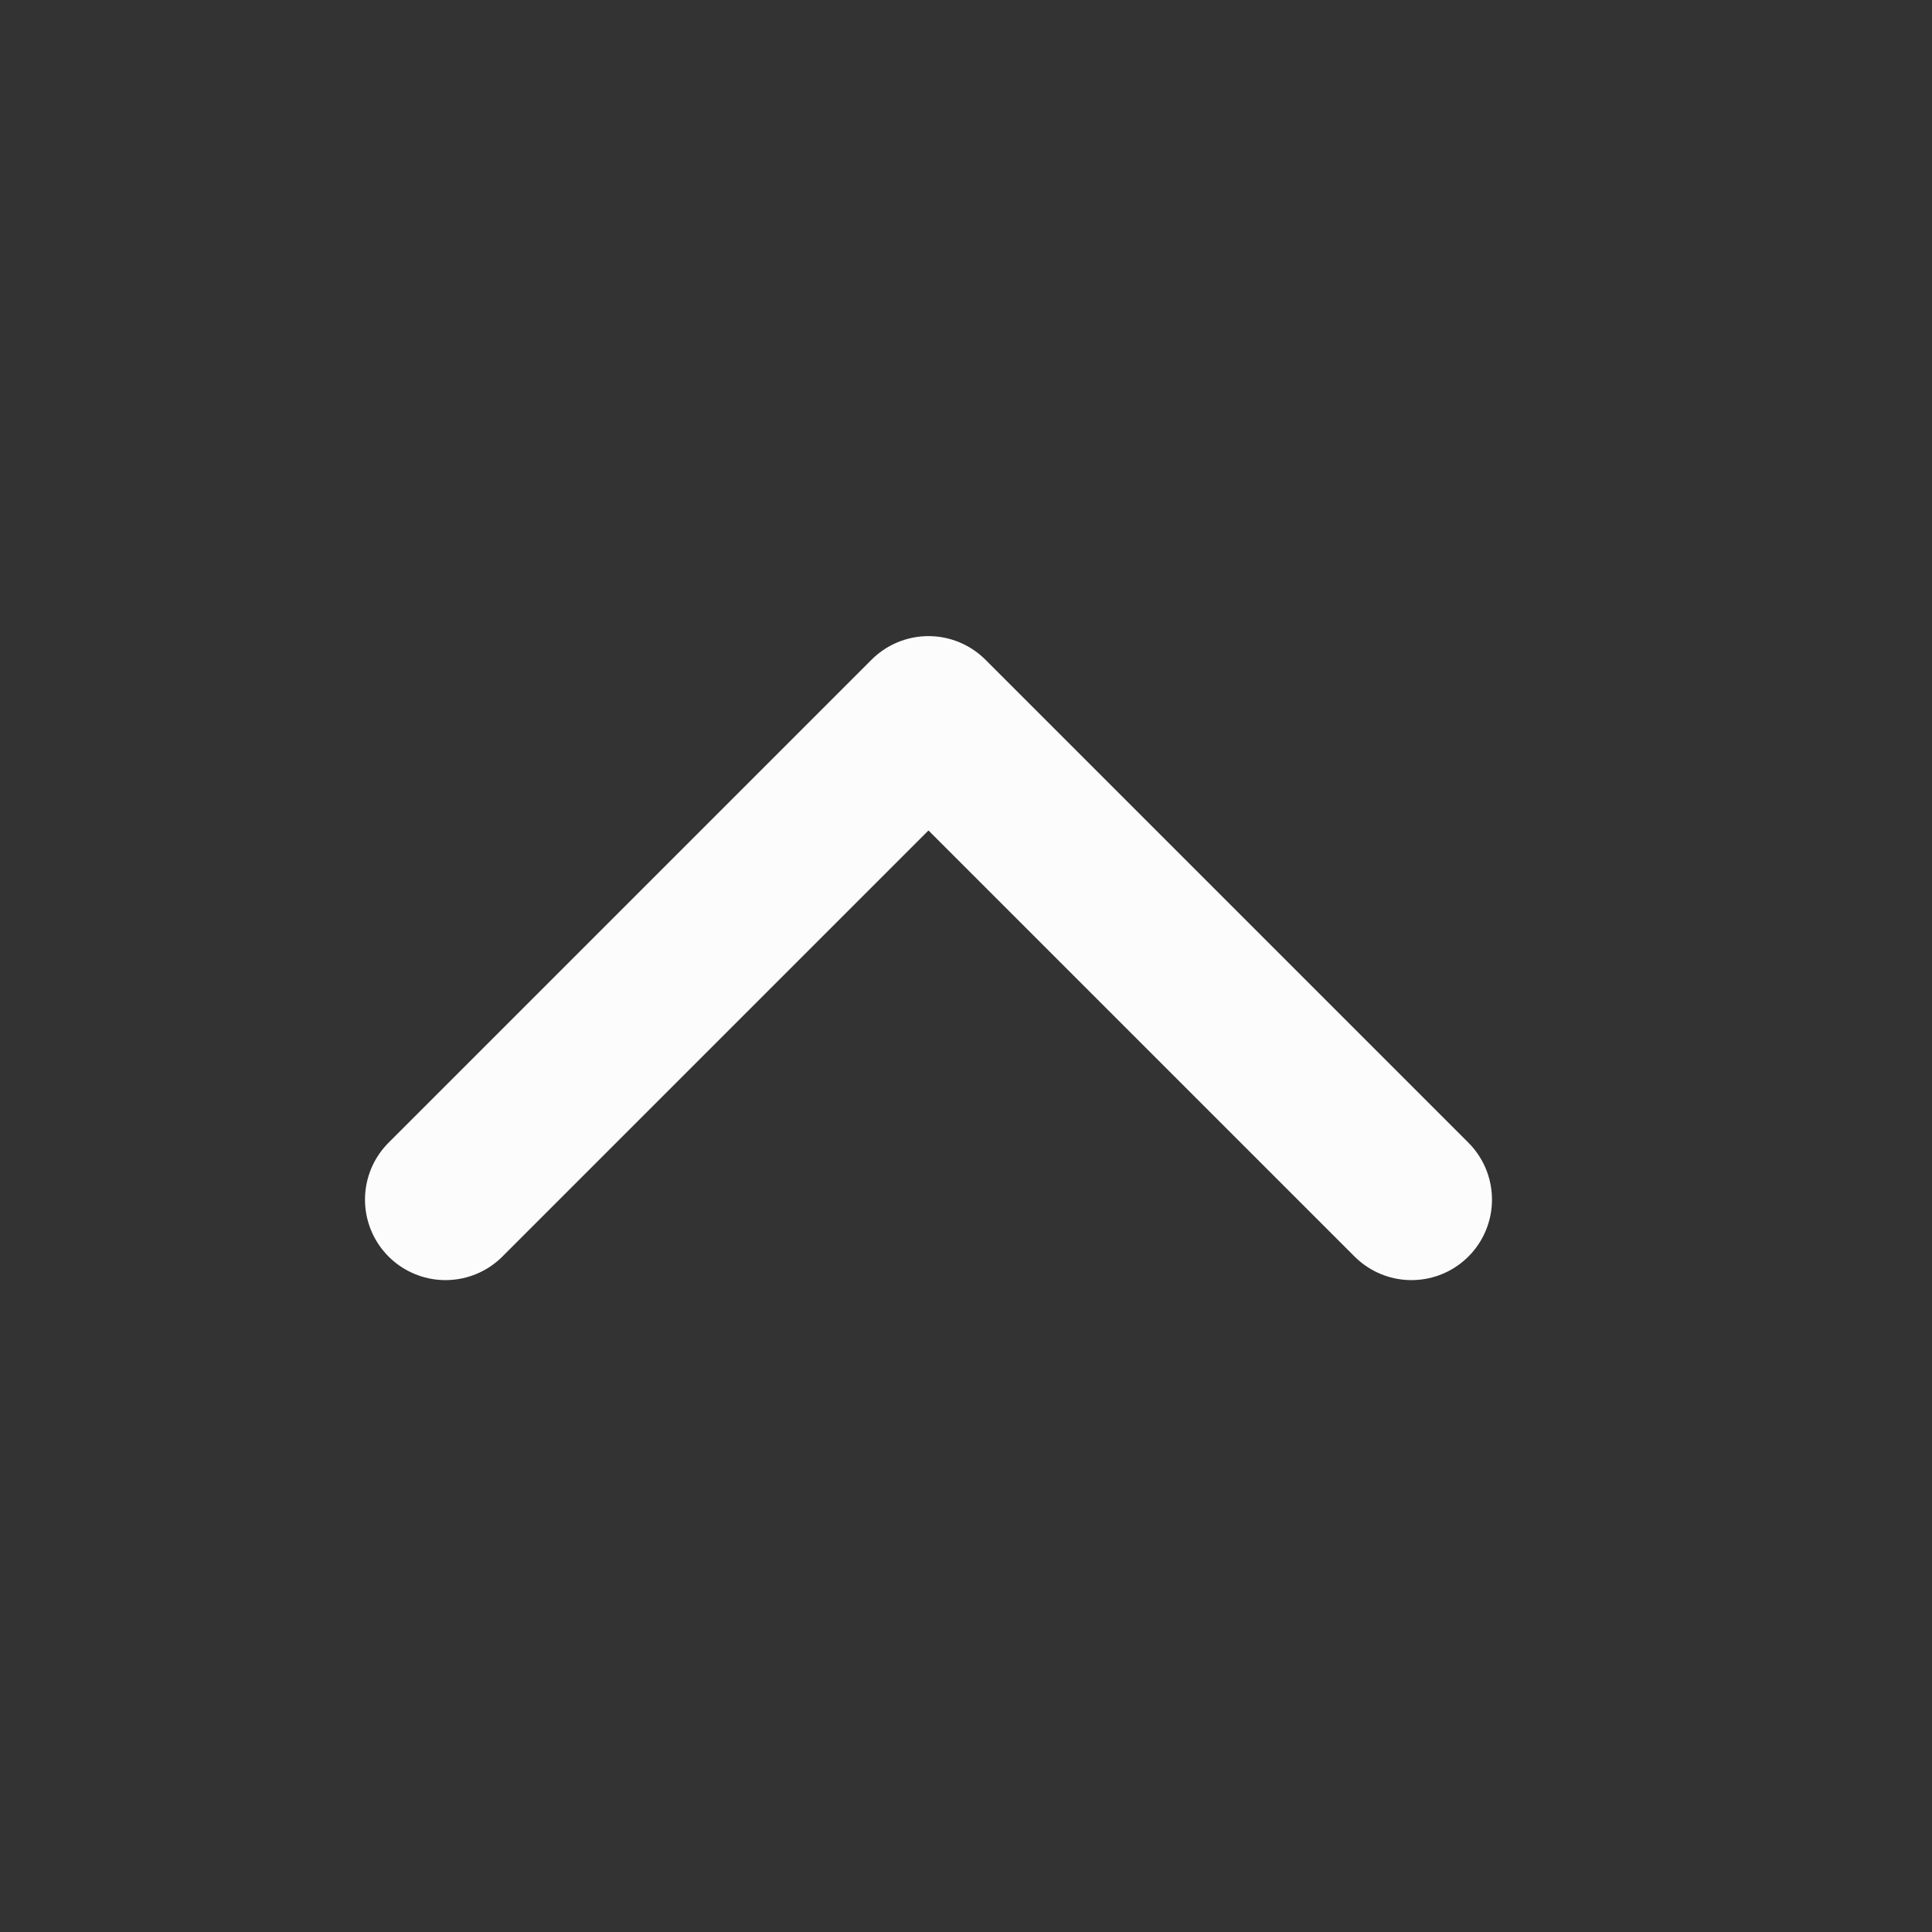 <svg width="24" height="24" viewBox="0 0 24 24" fill="none" xmlns="http://www.w3.org/2000/svg">
<rect x="0" y="0" width="24" height="24" fill="#333333" stroke="none"/>
<g clip-path="url(#clip0_1714_818)">
<path d="M17.534 14.902L11.534 8.902L5.534 14.902" stroke="#FCFCFC" stroke-width="2" stroke-linecap="round" stroke-linejoin="round"/>
</g>
<defs>
<clipPath id="clip0_1714_818">
<rect width="24" height="24" fill="white"/>
</clipPath>
</defs>
</svg>
